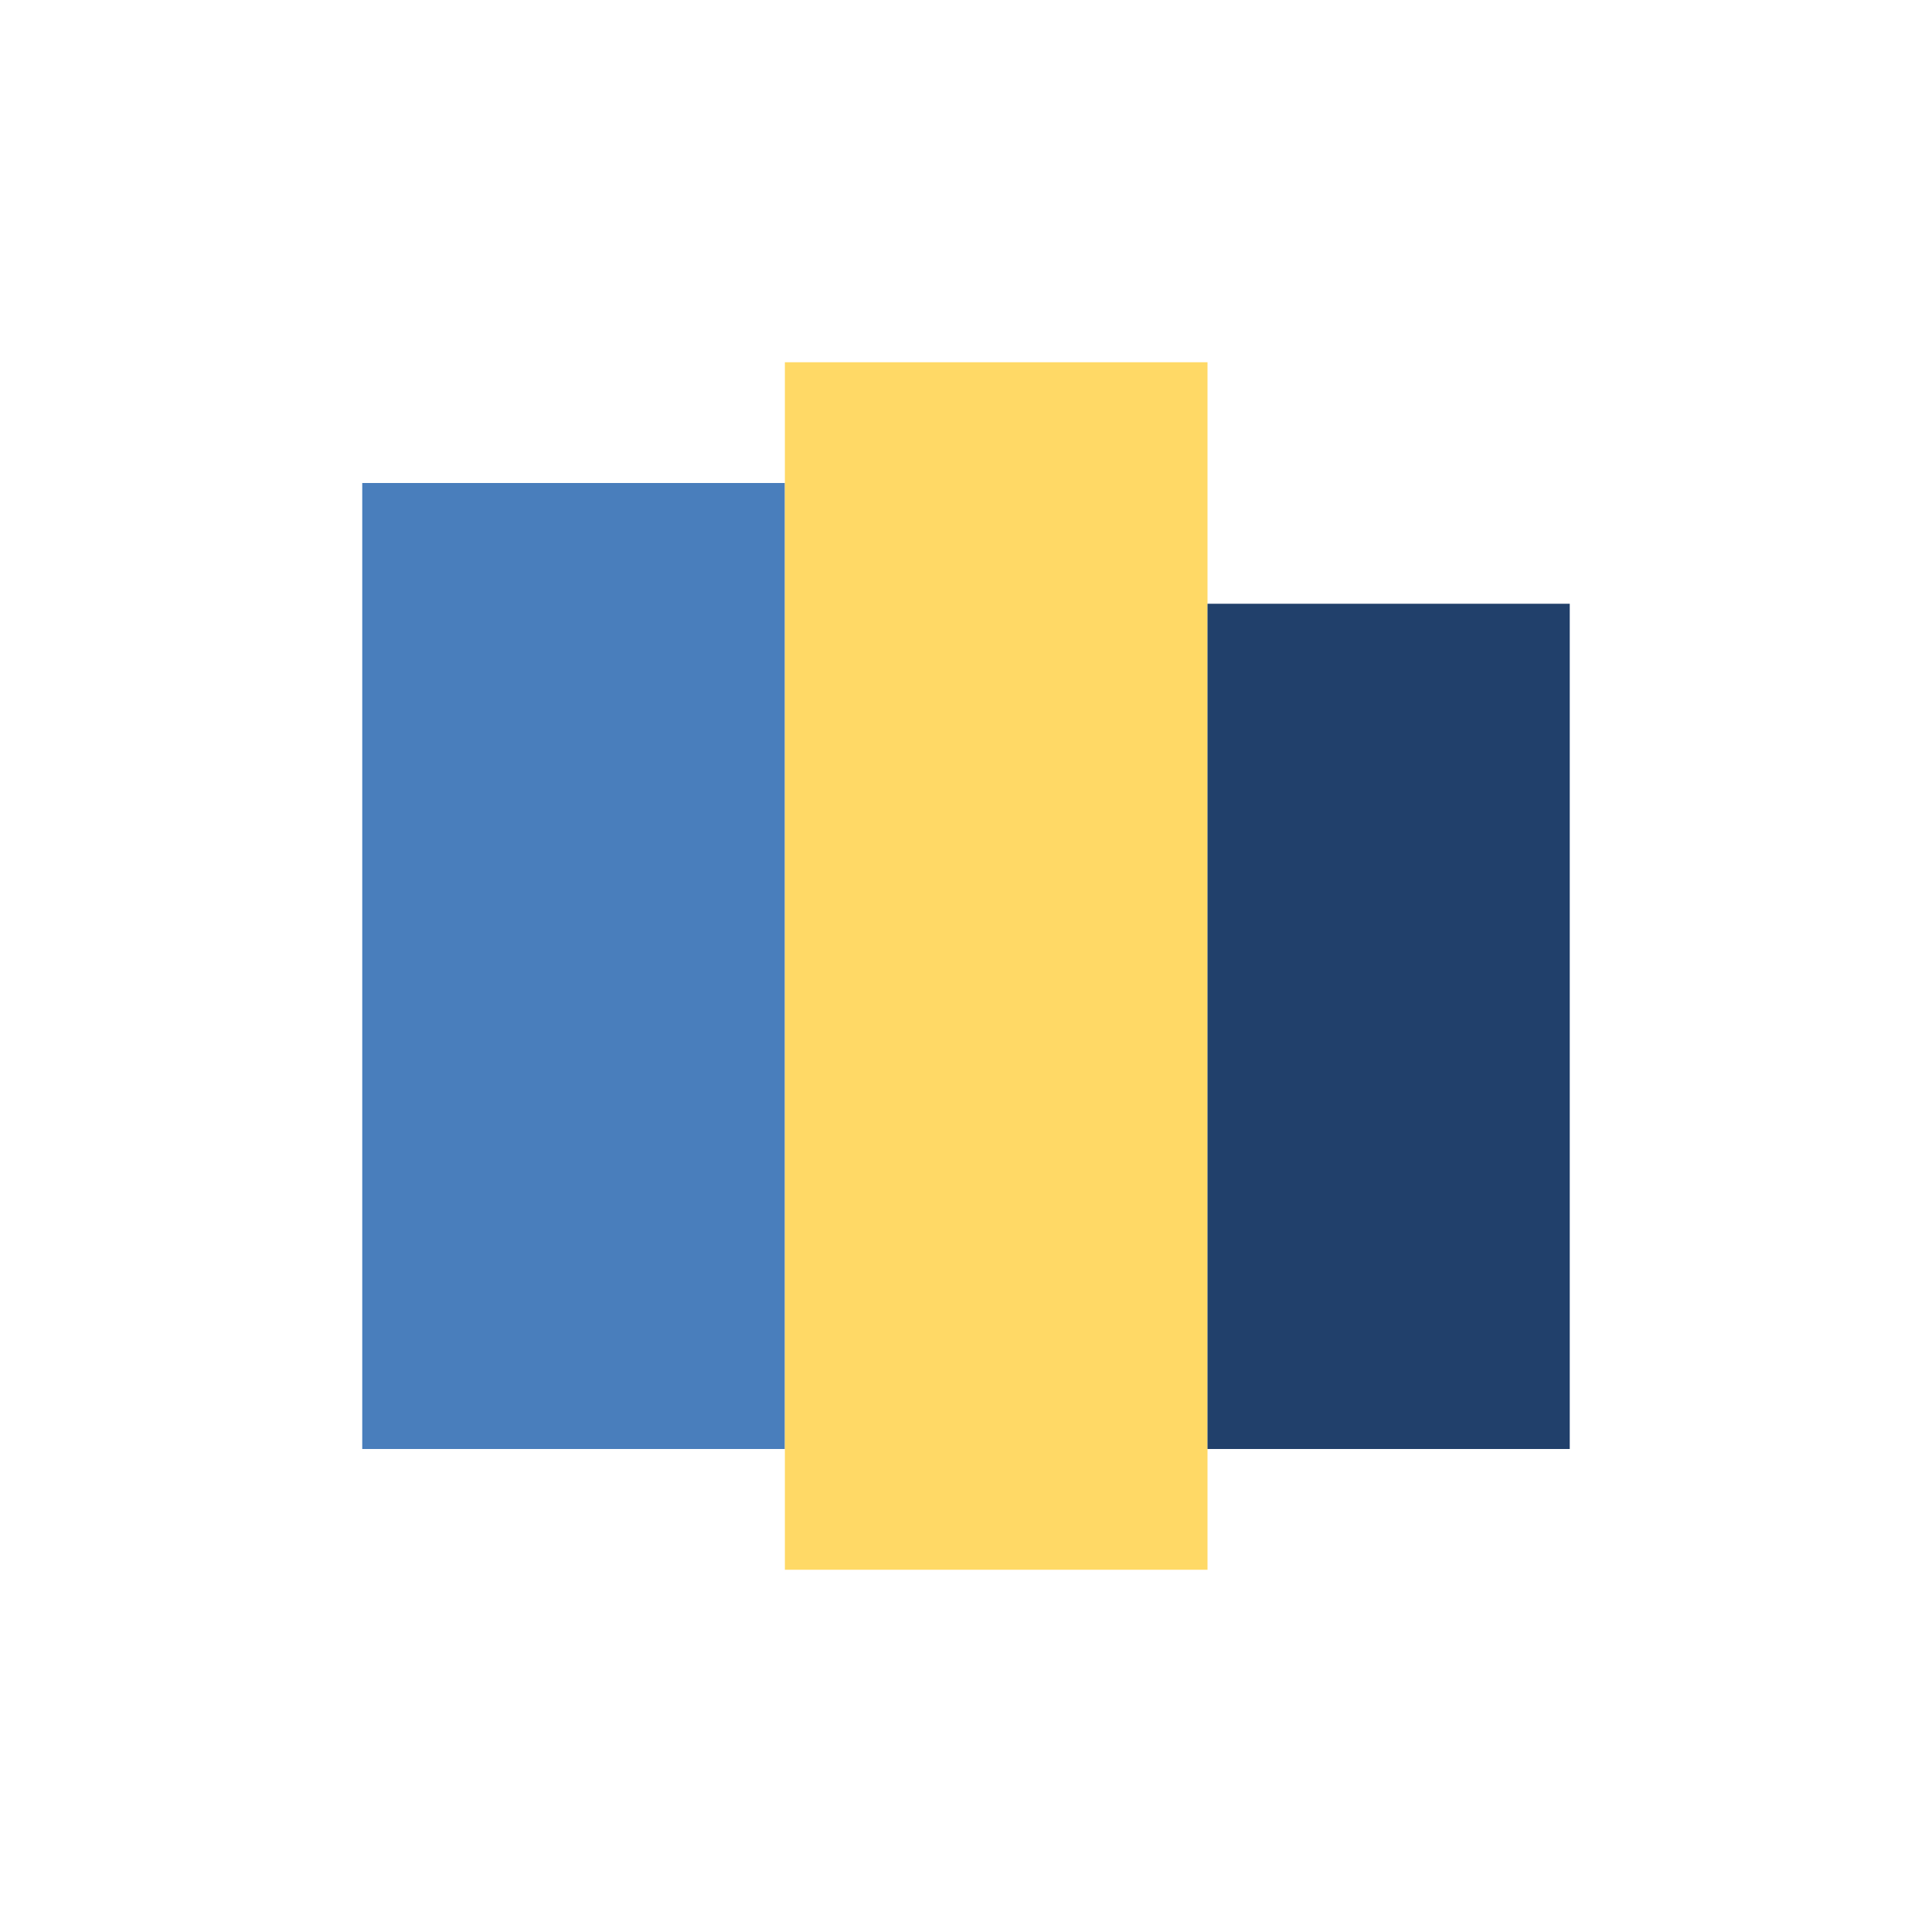 <?xml version="1.0" encoding="UTF-8"?>
<svg xmlns="http://www.w3.org/2000/svg" width="32" height="32" viewBox="0 0 32 32"><rect x="6" y="8" width="7" height="16" fill="#497EBC"/><rect x="13" y="6" width="7" height="20" fill="#FFD966"/><rect x="20" y="10" width="6" height="14" fill="#21406B"/></svg>